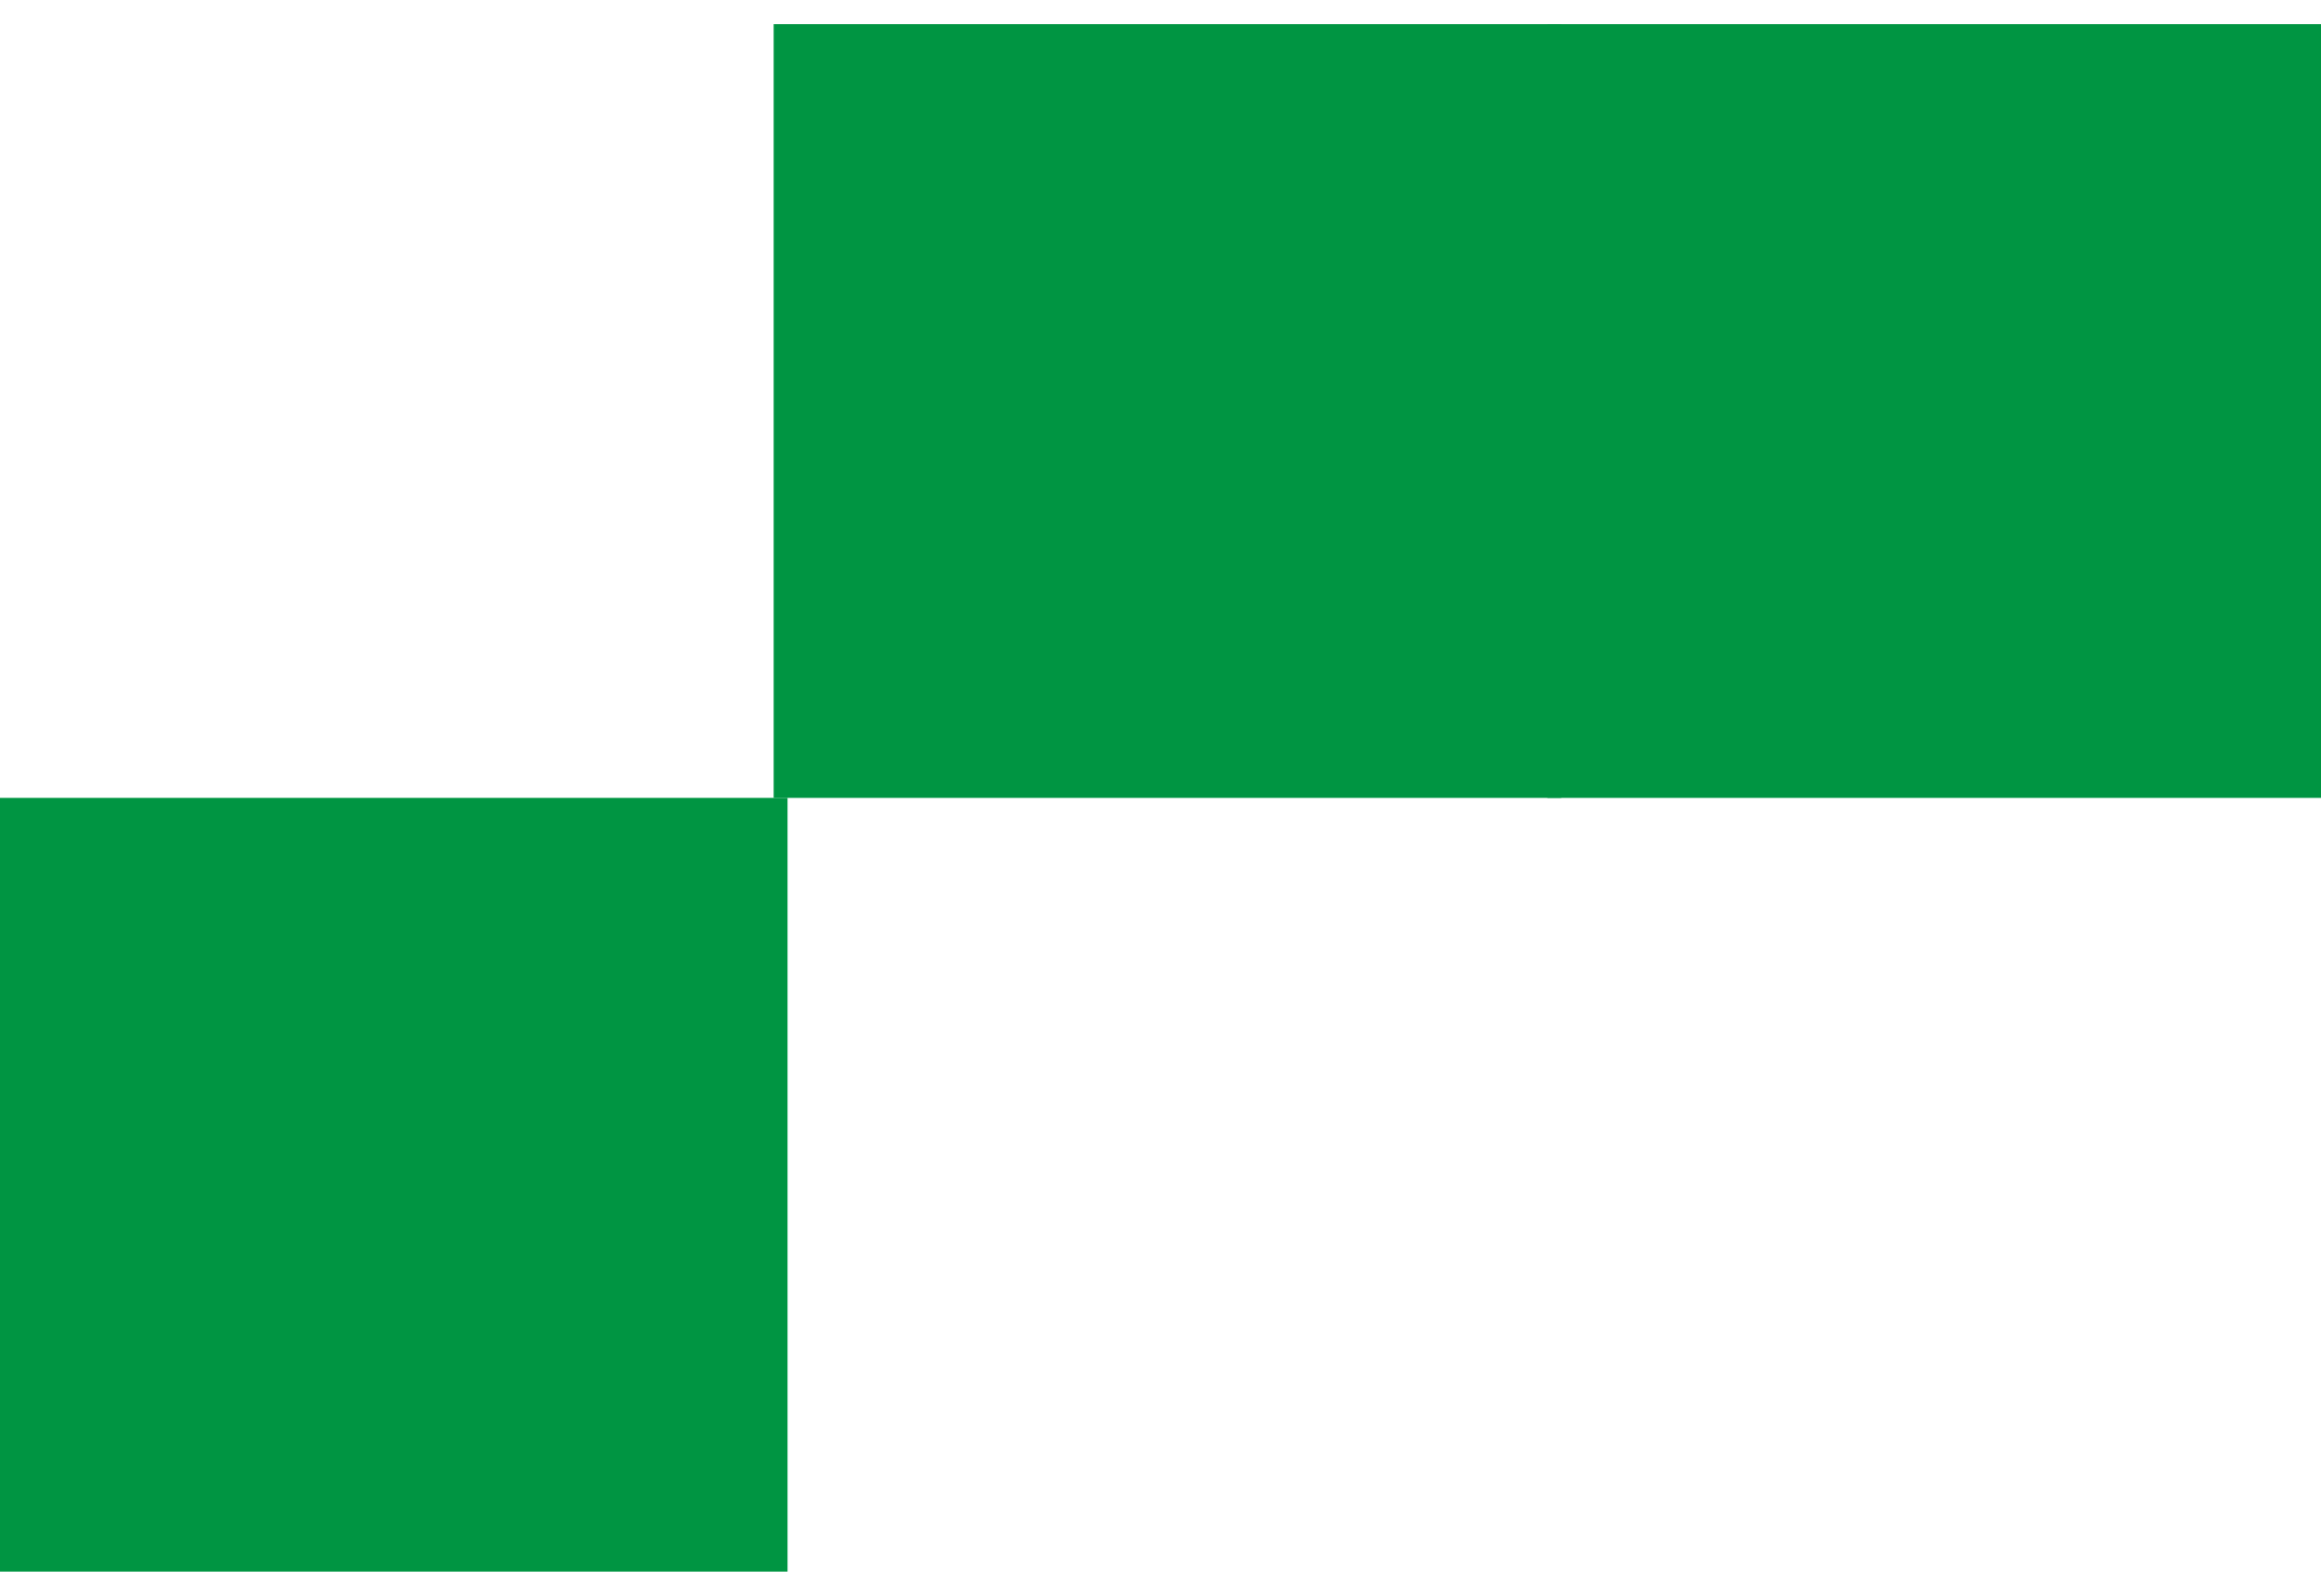 <svg width="48" height="33" viewBox="0 0 48 33" fill="none" xmlns="http://www.w3.org/2000/svg">
<path d="M16 0.5H32.287V16.5H16V0.5Z" fill="#009542"/>
<path d="M-5.34058e-05 16.5H16.287V32.5H-5.34058e-05V16.5Z" fill="#009542"/>
<path d="M32 0.5H48.287V16.5H32V0.5Z" fill="#009542"/>
</svg>

